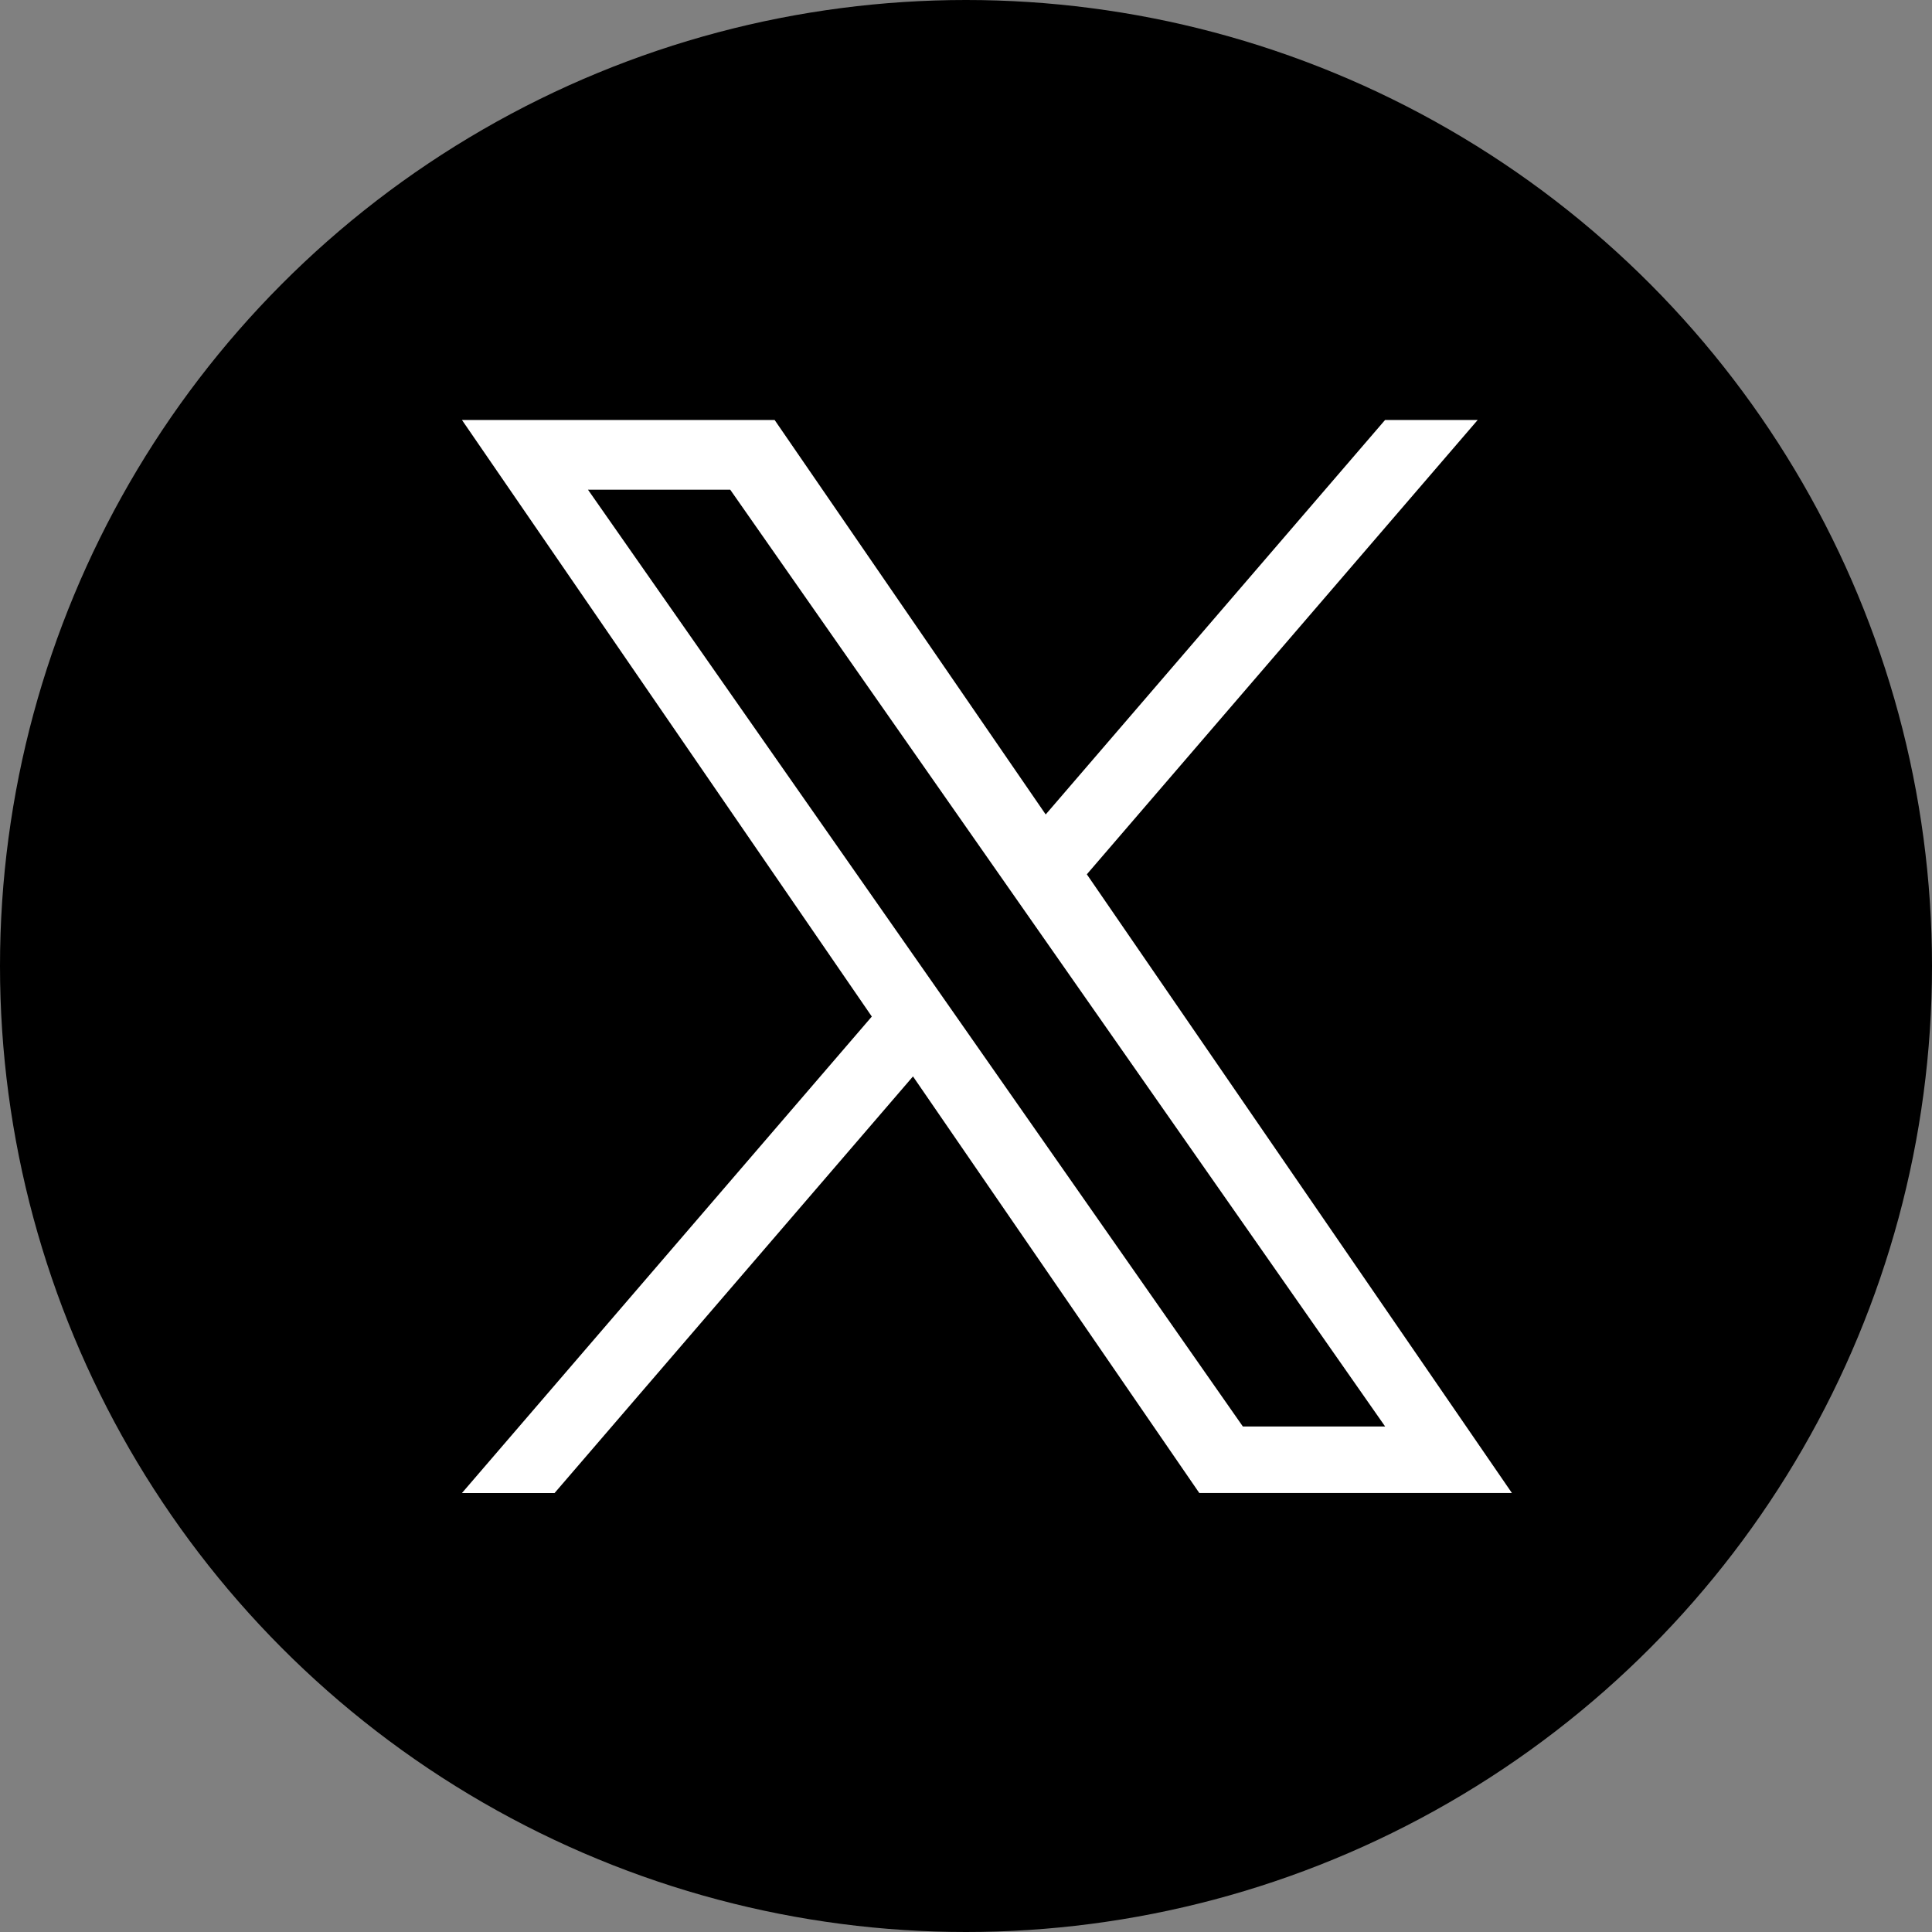 <svg xmlns="http://www.w3.org/2000/svg" width="48" height="48" fill="none"><rect width="100%" height="100%" fill="#808080" stroke="none"/><circle cx="24" cy="24" r="24" fill="#000"/><path fill="#fff" d="m27.002 21.722 9.711-11.288h-2.301l-8.432 9.801-6.735-9.801h-7.768L21.66 25.256 11.477 37.094h2.301l8.905-10.351 7.113 10.35h7.767zm-3.152 3.664-1.032-1.476-8.21-11.744h3.534l6.626 9.478L25.8 23.12l8.613 12.32h-3.535z"/></svg>